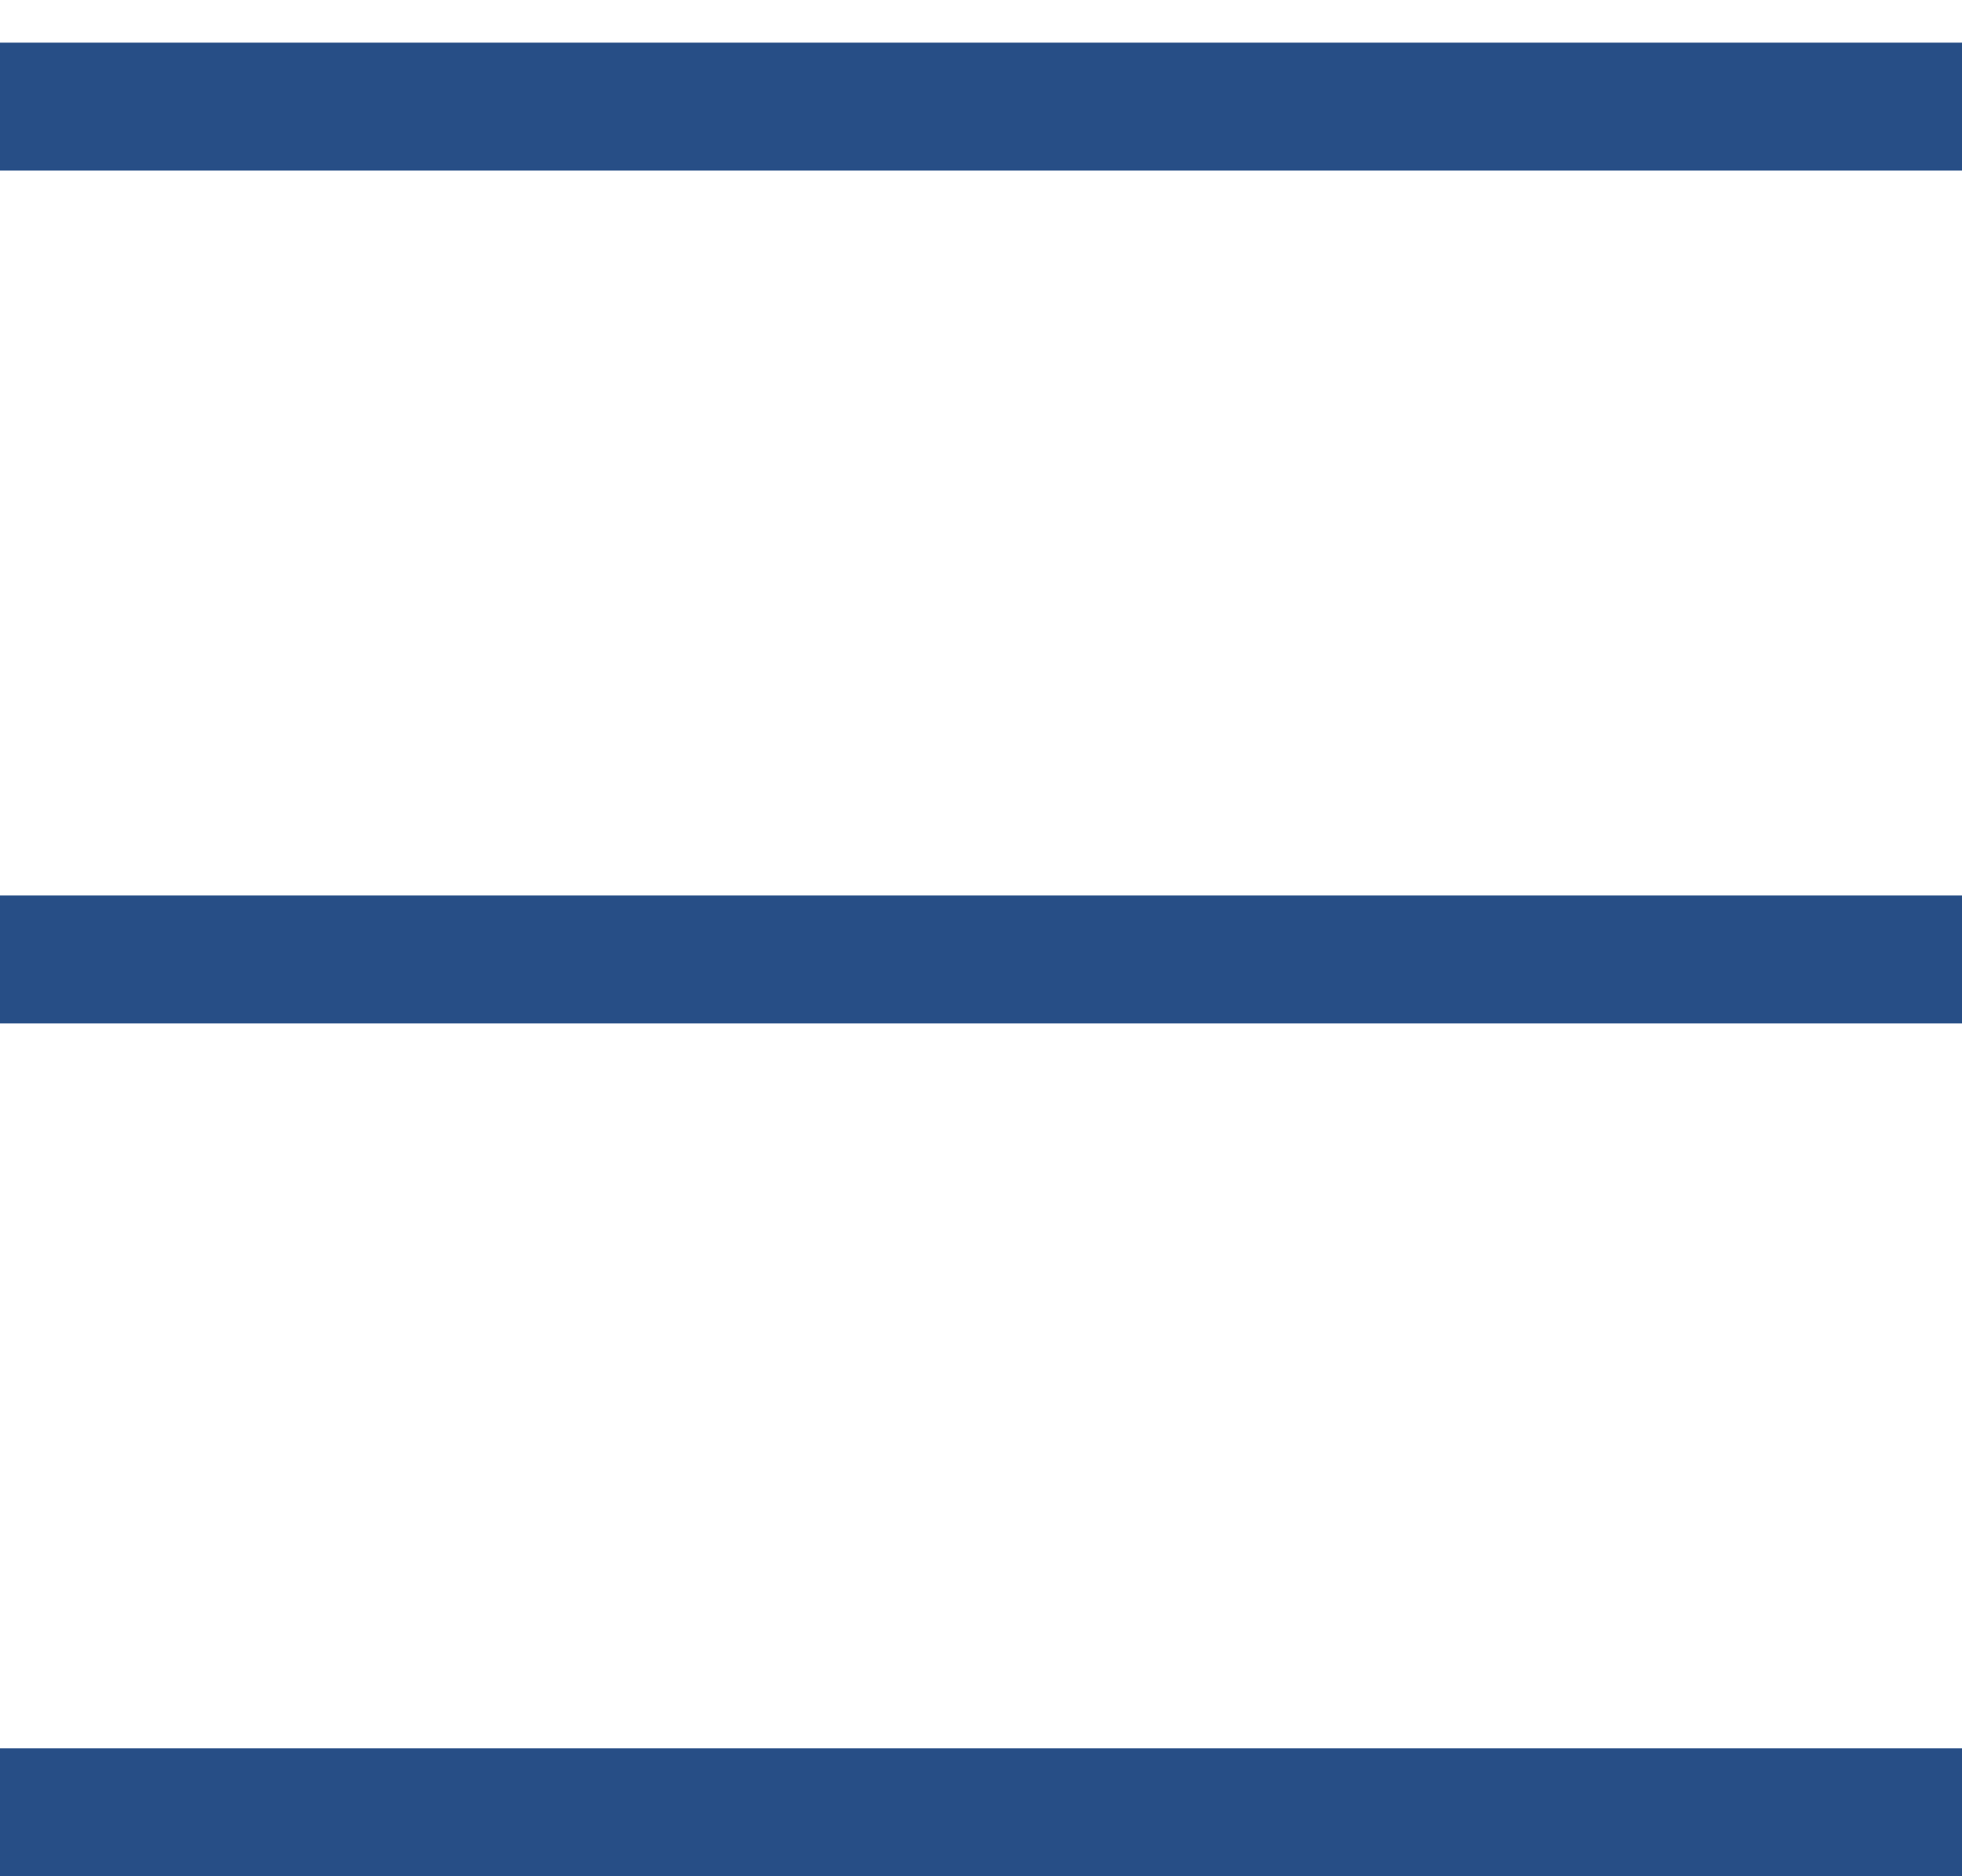 <svg viewBox="0 0 23 22" fill="none" xmlns="http://www.w3.org/2000/svg">
  <line y1="1.25" x2="23" y2="1.25" stroke="#274E86" stroke-width="1.5"/>
  <line y1="11.25" x2="23" y2="11.25" stroke="#274E86" stroke-width="1.5"/>
  <line y1="21.25" x2="23" y2="21.25" stroke="#274E86" stroke-width="1.5"/>
</svg>

